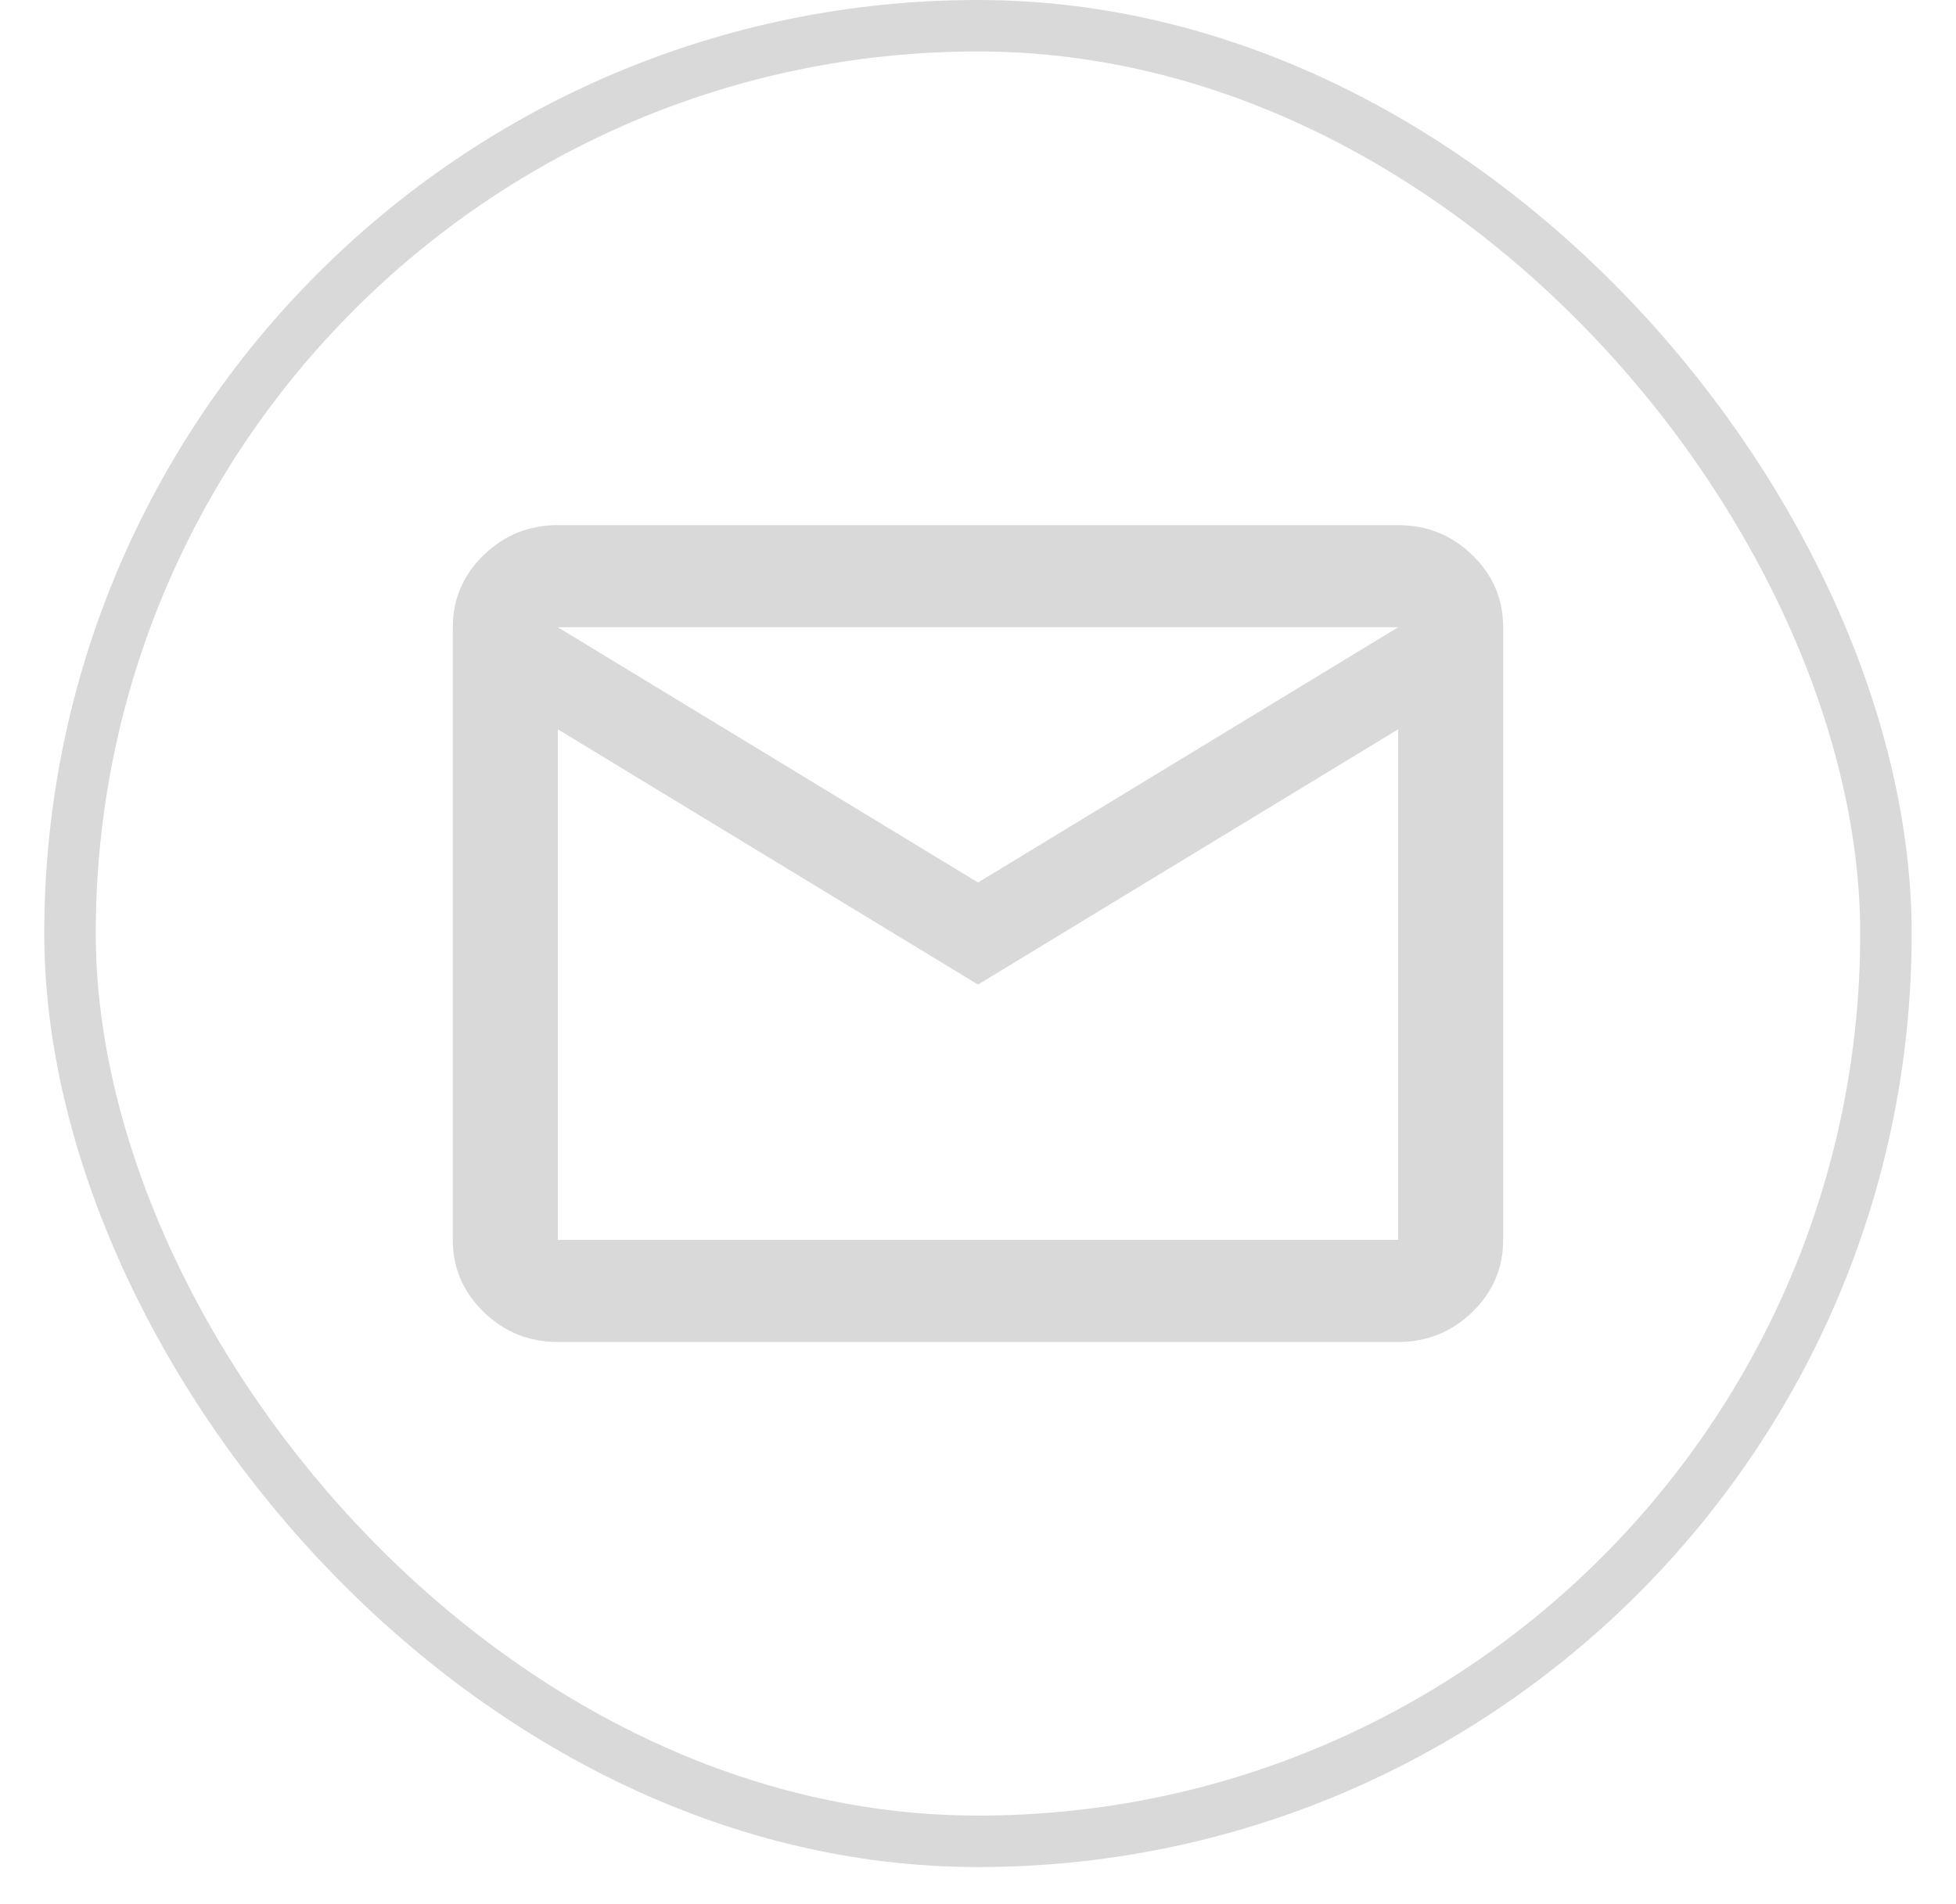 <svg width="38" height="37" viewBox="0 0 38 37" fill="none" xmlns="http://www.w3.org/2000/svg">
<rect x="1.36" y="0.5" width="35.279" height="35.279" rx="17.64" stroke="#D9D9D9"/>
<path d="M10.837 26.076C10.276 26.076 9.796 25.881 9.396 25.493C8.996 25.104 8.797 24.637 8.797 24.092V12.188C8.797 11.642 8.996 11.175 9.396 10.786C9.796 10.398 10.276 10.204 10.837 10.204H27.163C27.724 10.204 28.204 10.398 28.604 10.786C29.004 11.175 29.203 11.642 29.203 12.188V24.092C29.203 24.637 29.004 25.104 28.604 25.493C28.204 25.881 27.724 26.076 27.163 26.076H10.837ZM19 19.131L10.837 14.171V24.092H27.163V14.171L19 19.131ZM19 17.148L27.163 12.188H10.837L19 17.148ZM10.837 14.171V12.188V24.092V14.171Z" fill="#D9D9D9"/>
</svg>
